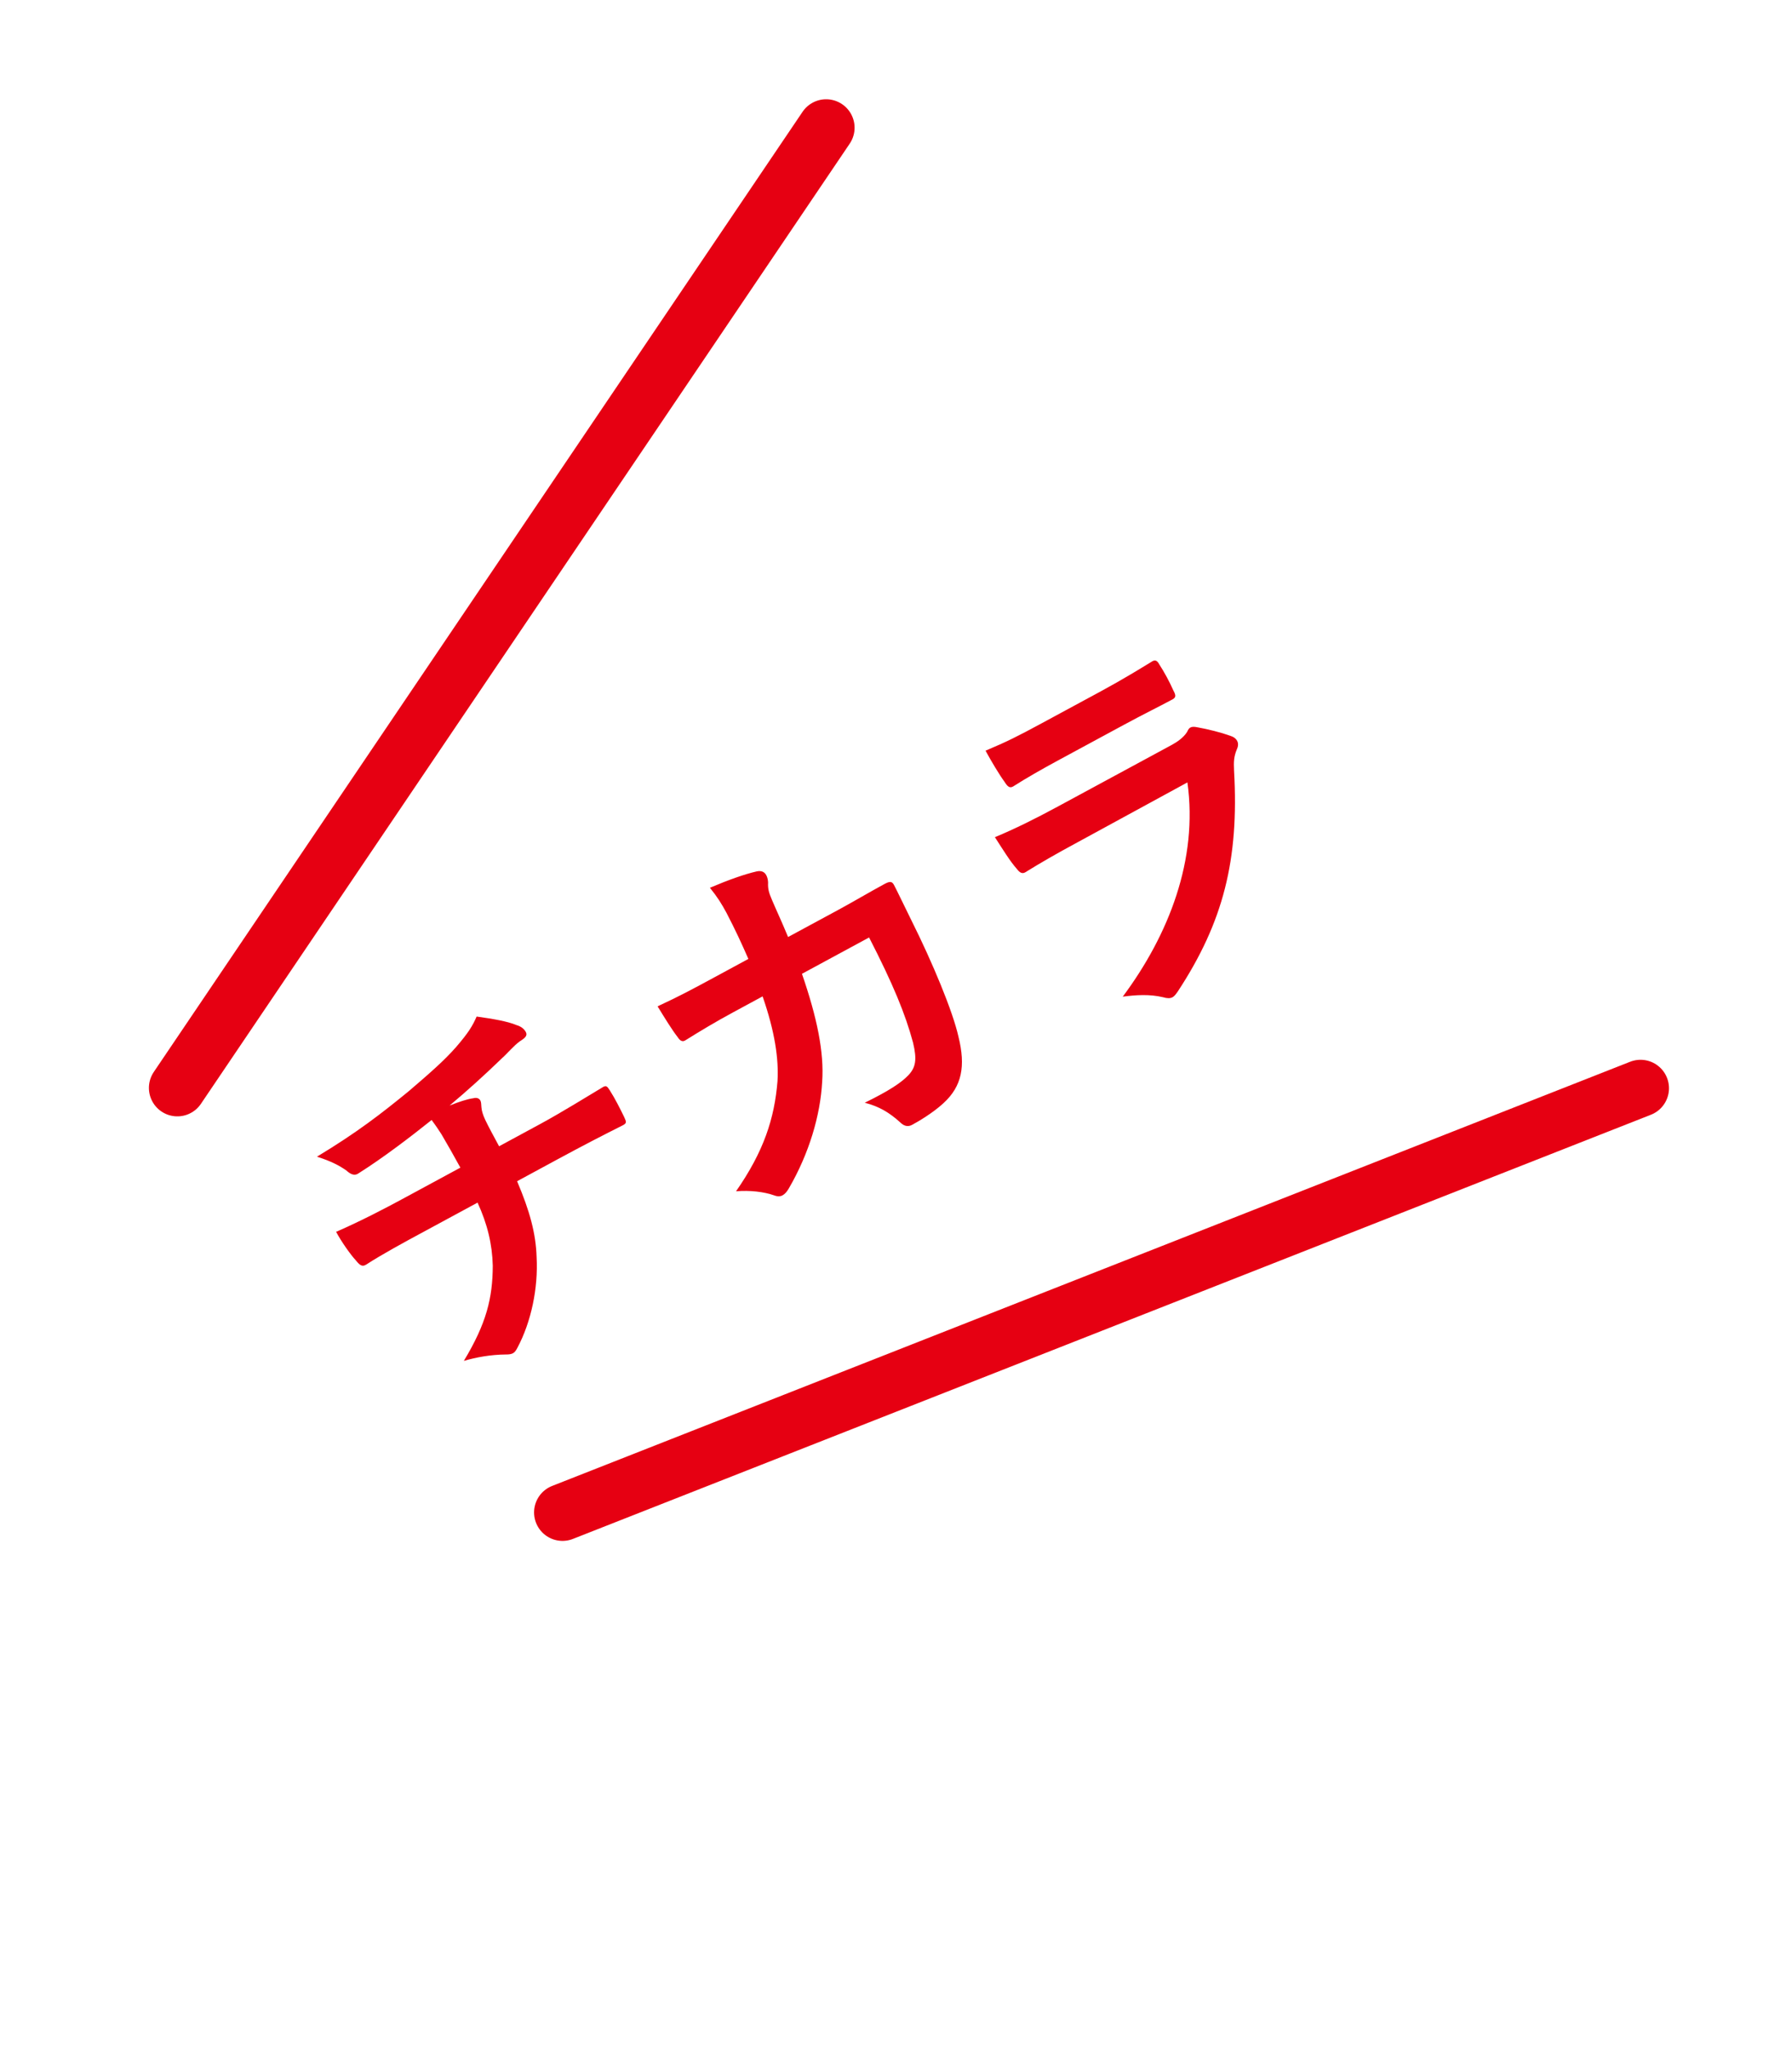 <svg width="63" height="72" viewBox="0 0 63 72" fill="none" xmlns="http://www.w3.org/2000/svg">
<path d="M39.505 25.472L37.191 26.723C36.665 27.007 36.087 27.335 35.615 27.636C35.498 27.699 35.425 27.648 35.313 27.467C35.145 27.241 34.843 26.739 34.648 26.377C35.398 26.061 35.755 25.883 36.608 25.422L38.712 24.285C39.471 23.874 40.072 23.504 40.515 23.234C40.62 23.177 40.687 23.217 40.756 23.345C40.938 23.625 41.114 23.952 41.249 24.257C41.357 24.455 41.347 24.521 41.165 24.604C40.78 24.813 40.218 25.086 39.505 25.472ZM41.745 27.492L37.767 29.659C37.182 29.975 36.604 30.303 36.039 30.654C35.934 30.71 35.849 30.666 35.744 30.526C35.516 30.272 35.258 29.852 34.977 29.416C35.681 29.125 36.406 28.763 37.178 28.346L41.186 26.179C41.385 26.071 41.606 25.922 41.736 25.715C41.769 25.637 41.803 25.588 41.85 25.563C41.908 25.531 41.986 25.535 42.069 25.55C42.47 25.62 42.943 25.742 43.244 25.851C43.37 25.889 43.45 25.952 43.494 26.033C43.532 26.104 43.541 26.204 43.485 26.325C43.38 26.578 43.368 26.751 43.385 27.089C43.562 30.21 43.008 32.398 41.41 34.833C41.342 34.93 41.291 35.003 41.221 35.041C41.139 35.085 41.032 35.083 40.888 35.04C40.421 34.93 39.952 34.957 39.472 35.02C41.091 32.846 42.124 30.203 41.745 27.492Z" fill="#E60012"/>
<path d="M25.083 34.358L26.31 33.694C26.047 33.096 25.869 32.71 25.539 32.072C25.375 31.769 25.23 31.53 24.958 31.194C25.609 30.917 26.179 30.715 26.61 30.617C26.787 30.582 26.884 30.65 26.941 30.755C26.979 30.826 27 30.92 27.003 31.009C26.992 31.241 27.032 31.371 27.148 31.64C27.315 32.033 27.455 32.32 27.706 32.924L29.483 31.964C30.02 31.673 30.557 31.353 31.094 31.062C31.281 30.961 31.359 30.964 31.428 31.093C31.51 31.245 31.74 31.725 32.051 32.357C32.782 33.82 33.497 35.532 33.698 36.435C33.951 37.462 33.819 38.167 33.172 38.759C32.941 38.974 32.552 39.26 32.062 39.526C31.921 39.601 31.784 39.57 31.655 39.444C31.269 39.093 30.911 38.879 30.402 38.747C31.285 38.314 31.693 38.033 31.934 37.782C32.193 37.506 32.244 37.237 32.099 36.635C31.83 35.633 31.398 34.583 30.554 32.94L28.194 34.217C28.725 35.757 28.978 36.979 28.904 38.016C28.84 39.183 28.45 40.527 27.729 41.763C27.667 41.872 27.592 41.958 27.51 42.002C27.44 42.04 27.339 42.049 27.225 42.005C26.852 41.874 26.369 41.819 25.877 41.858C26.854 40.454 27.227 39.3 27.334 37.989C27.38 37.209 27.243 36.256 26.81 35.01L25.759 35.579C25.186 35.888 24.638 36.215 24.107 36.547C23.997 36.622 23.912 36.577 23.825 36.443C23.626 36.188 23.375 35.78 23.118 35.36C23.88 35.009 24.405 34.724 25.083 34.358Z" fill="#E60012"/>
<path d="M14.128 42.14L16.185 41.028C15.982 40.654 15.718 40.193 15.523 39.86C15.429 39.715 15.335 39.569 15.174 39.354C14.478 39.911 13.475 40.681 12.607 41.226C12.444 41.344 12.292 41.23 12.175 41.127C11.932 40.956 11.636 40.799 11.143 40.643C12.566 39.783 13.396 39.138 14.38 38.333C15.092 37.722 15.607 37.278 16.037 36.788C16.472 36.281 16.608 36.057 16.757 35.719C17.313 35.796 17.845 35.886 18.158 36.019C18.302 36.062 18.417 36.135 18.487 36.264C18.556 36.392 18.452 36.479 18.271 36.592C18.045 36.759 17.856 36.997 17.643 37.188C17.037 37.773 16.419 38.333 15.806 38.846C16.128 38.717 16.422 38.619 16.647 38.588C16.753 38.56 16.843 38.587 16.888 38.669C16.919 38.727 16.916 38.805 16.925 38.906C16.935 39.036 16.975 39.166 17.058 39.347C17.185 39.611 17.331 39.879 17.546 40.277L18.995 39.493C19.731 39.095 20.693 38.499 21.206 38.192C21.323 38.129 21.354 38.187 21.436 38.309C21.623 38.6 21.807 38.969 21.941 39.244C22.018 39.414 22.043 39.461 21.903 39.536C21.154 39.911 20.47 40.266 19.617 40.727L18.179 41.505C18.623 42.549 18.839 43.338 18.865 44.17C18.924 45.255 18.677 46.446 18.189 47.36C18.144 47.444 18.105 47.511 18.035 47.549C17.976 47.581 17.893 47.595 17.786 47.593C17.245 47.598 16.737 47.692 16.307 47.818C17.103 46.497 17.319 45.61 17.324 44.475C17.305 43.714 17.134 43.007 16.789 42.257L14.709 43.382C14.288 43.609 13.423 44.077 12.876 44.433C12.73 44.527 12.645 44.452 12.508 44.284C12.33 44.094 12.012 43.646 11.816 43.284C12.684 42.906 13.555 42.45 14.128 42.14Z" fill="#E60012"/>
<path d="M6.235 38.226L29.044 4.488" stroke="#E60012" stroke-width="2" stroke-linecap="round"/>
<path d="M19.776 53.143L57.675 38.238" stroke="#E60012" stroke-width="2" stroke-linecap="round"/>
</svg>
